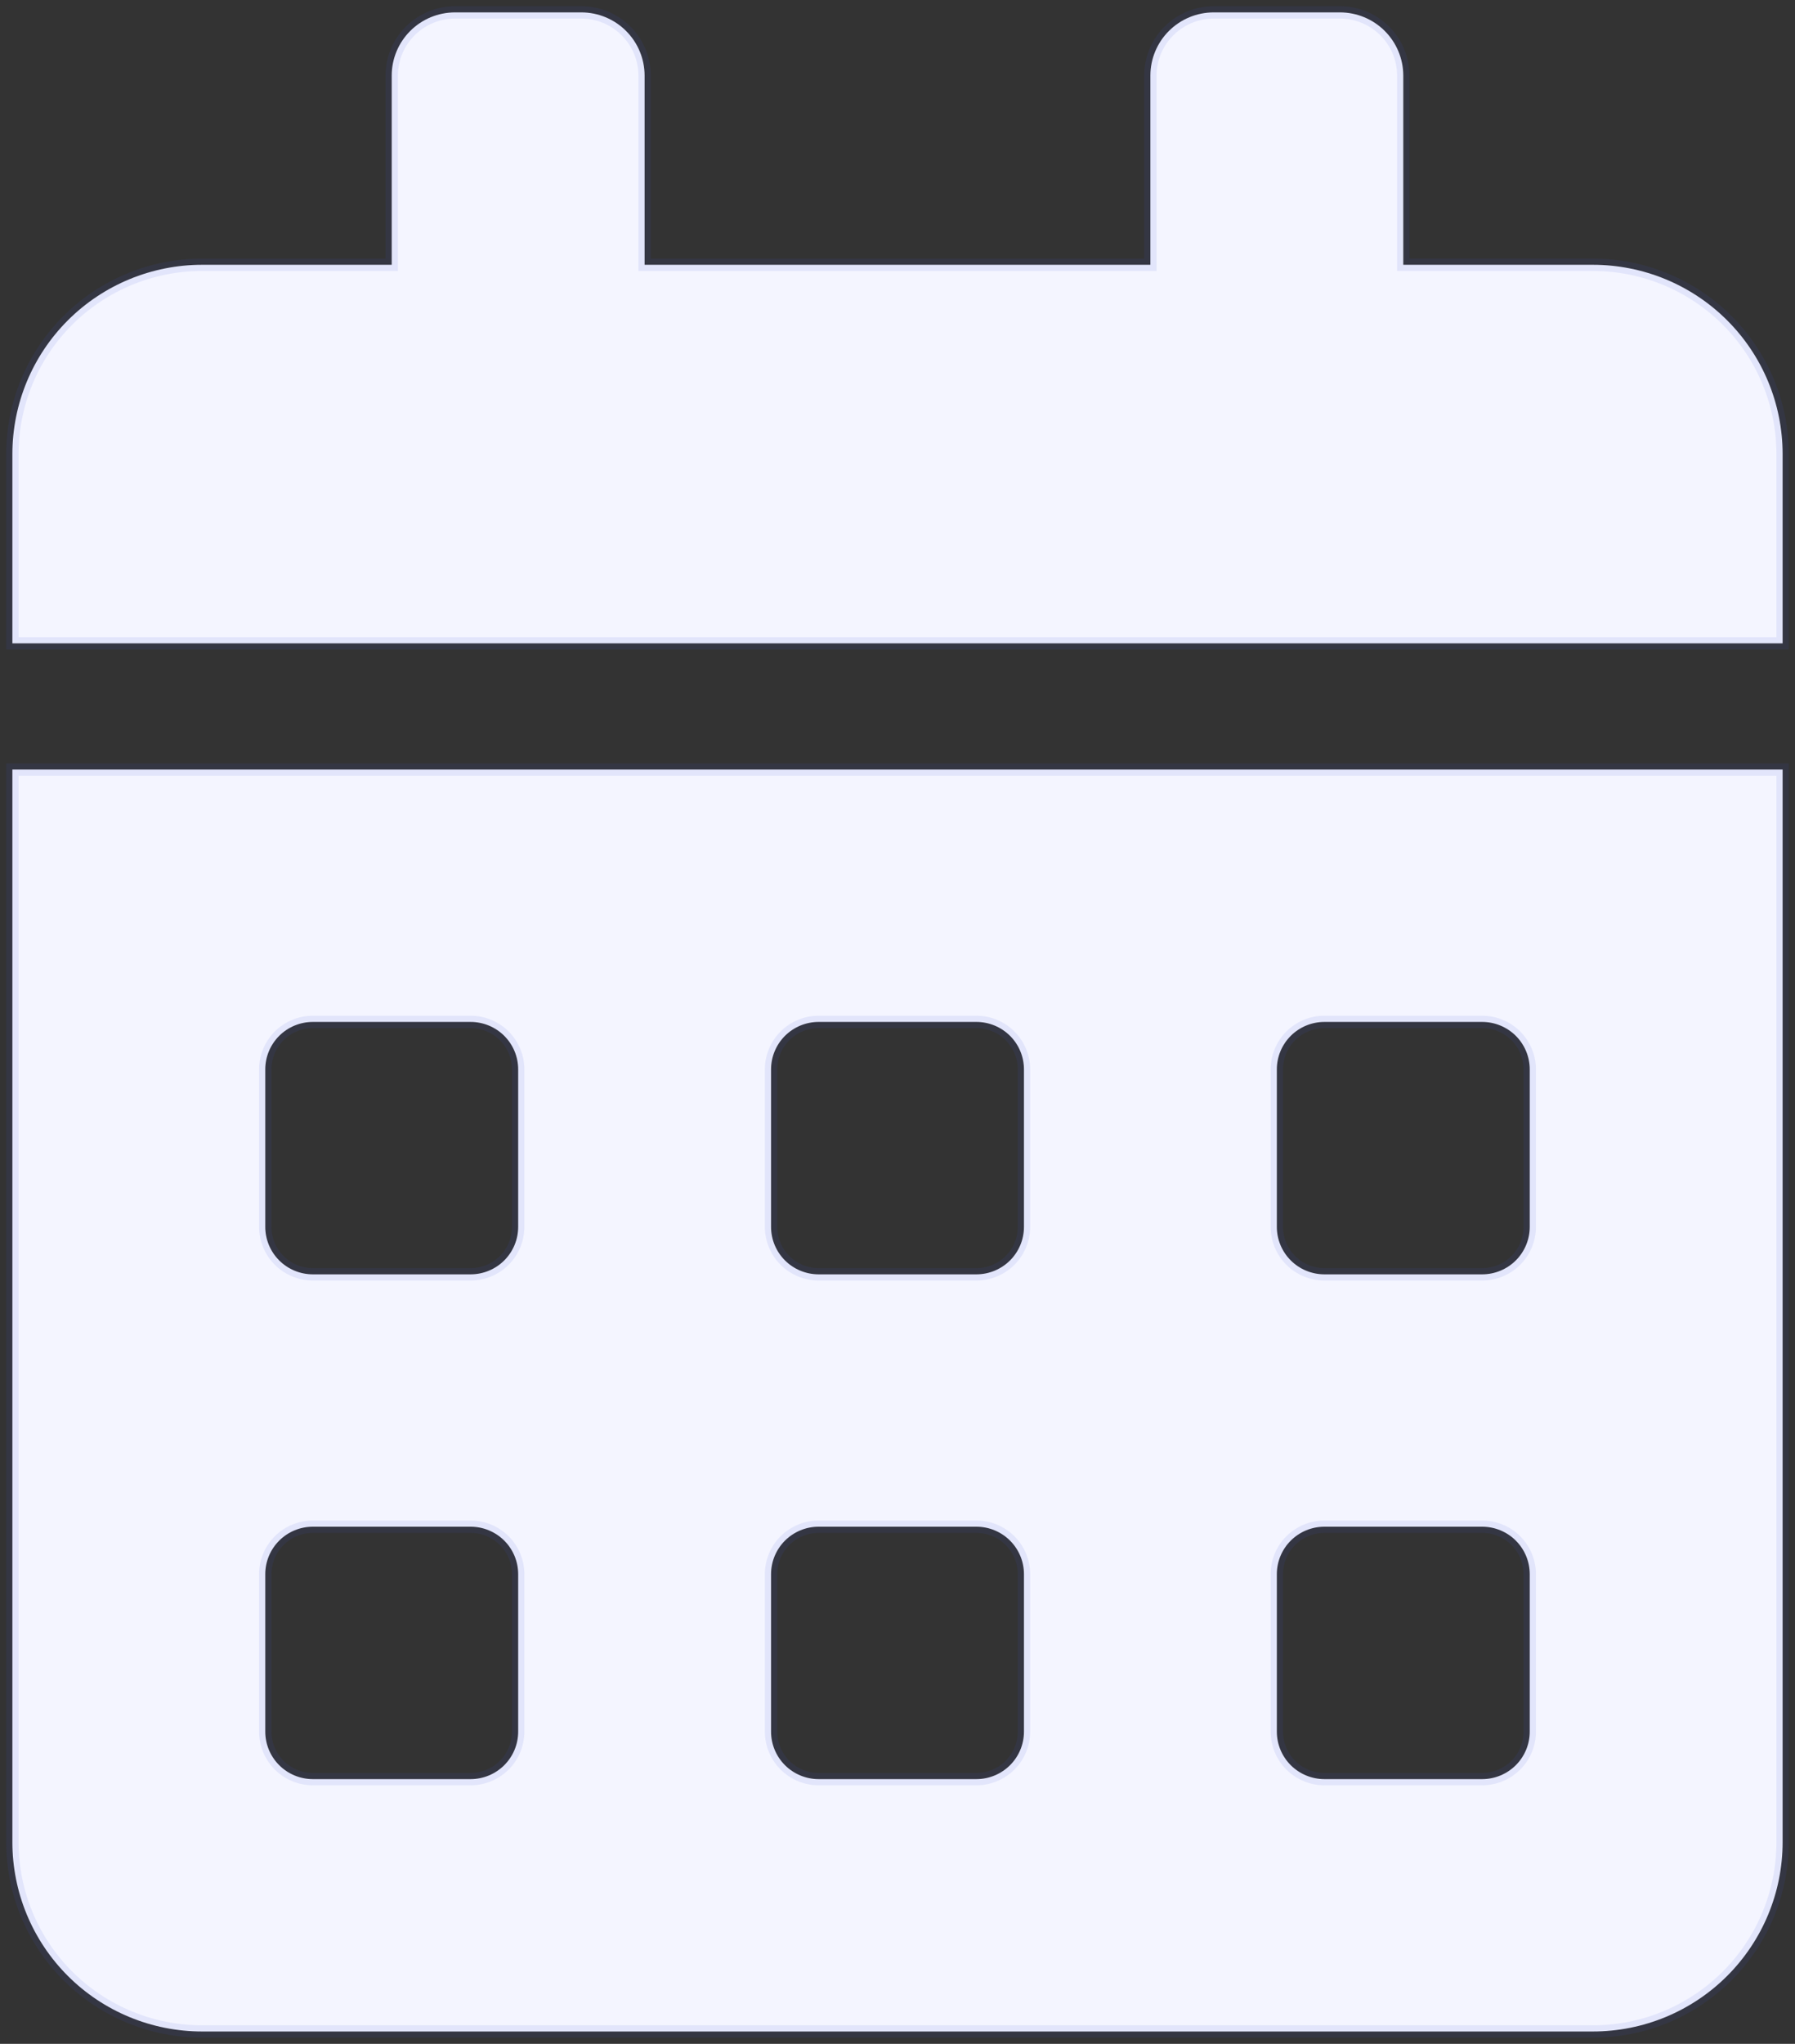 <svg width="145" height="165" viewBox="0 0 145 165" fill="none" xmlns="http://www.w3.org/2000/svg">
<rect x="0" y="0" width="145" height="165" fill="#333333" stroke="none"/>
<path d="M1 148.719C1.001 152.771 2.616 156.657 5.489 159.523C8.362 162.389 12.258 163.999 16.322 164H128.678C132.742 163.999 136.638 162.389 139.511 159.523C142.384 156.657 143.999 152.771 144 148.719V62.126H1V148.719ZM103.143 86.32C103.146 85.308 103.551 84.338 104.268 83.622C104.986 82.907 105.959 82.503 106.973 82.5H119.742C120.757 82.503 121.729 82.907 122.447 83.622C123.164 84.338 123.569 85.308 123.572 86.32V99.055C123.569 100.068 123.164 101.037 122.447 101.753C121.729 102.469 120.757 102.873 119.742 102.876H106.973C105.959 102.873 104.986 102.469 104.268 101.753C103.551 101.037 103.146 100.068 103.143 99.055V86.32ZM103.143 127.07C103.146 126.058 103.551 125.088 104.268 124.372C104.986 123.657 105.959 123.253 106.973 123.25H119.742C120.757 123.253 121.729 123.657 122.447 124.372C123.164 125.088 123.569 126.058 123.572 127.07V139.805C123.569 140.818 123.164 141.787 122.447 142.503C121.729 143.219 120.757 143.623 119.742 143.626H106.973C105.959 143.623 104.986 143.219 104.268 142.503C103.551 141.787 103.146 140.818 103.143 139.805V127.07ZM62.286 86.32C62.289 85.308 62.694 84.338 63.411 83.622C64.129 82.907 65.102 82.503 66.117 82.5H78.885C79.9 82.503 80.872 82.907 81.59 83.622C82.308 84.338 82.712 85.308 82.715 86.32V99.055C82.712 100.068 82.308 101.037 81.59 101.753C80.872 102.469 79.9 102.873 78.885 102.876H66.117C65.102 102.873 64.129 102.469 63.411 101.753C62.694 101.037 62.289 100.068 62.286 99.055V86.32ZM62.286 127.07C62.289 126.058 62.694 125.088 63.411 124.372C64.129 123.657 65.102 123.253 66.117 123.25H78.885C79.9 123.253 80.872 123.657 81.59 124.372C82.308 125.088 82.712 126.058 82.715 127.07V139.805C82.712 140.818 82.308 141.787 81.59 142.503C80.872 143.219 79.9 143.623 78.885 143.626H66.117C65.102 143.623 64.129 143.219 63.411 142.503C62.694 141.787 62.289 140.818 62.286 139.805V127.07ZM21.429 86.32C21.432 85.308 21.837 84.338 22.555 83.622C23.272 82.907 24.245 82.503 25.259 82.5H38.028C39.043 82.503 40.015 82.907 40.733 83.622C41.451 84.338 41.855 85.308 41.858 86.32V99.055C41.855 100.068 41.451 101.037 40.733 101.753C40.015 102.469 39.043 102.873 38.028 102.876H25.259C24.245 102.873 23.272 102.469 22.555 101.753C21.837 101.037 21.432 100.068 21.429 99.055V86.32ZM21.429 127.07C21.432 126.058 21.837 125.088 22.555 124.372C23.272 123.657 24.245 123.253 25.259 123.25H38.028C39.043 123.253 40.015 123.657 40.733 124.372C41.451 125.088 41.855 126.058 41.858 127.07V139.805C41.855 140.818 41.451 141.787 40.733 142.503C40.015 143.219 39.043 143.623 38.028 143.626H25.259C24.245 143.623 23.272 143.219 22.555 142.503C21.837 141.787 21.432 140.818 21.429 139.805V127.07ZM128.675 21.374H113.357V6.094C113.354 4.743 112.814 3.449 111.856 2.494C110.898 1.539 109.6 1.002 108.245 1L98.035 1C96.682 1.003 95.384 1.541 94.427 2.496C93.47 3.45 92.931 4.744 92.928 6.094V21.376H52.071V6.094C52.068 4.744 51.529 3.451 50.572 2.496C49.615 1.541 48.318 1.003 46.965 1L36.749 1C35.396 1.003 34.098 1.541 33.141 2.496C32.184 3.45 31.645 4.744 31.642 6.094V21.376H16.322C12.258 21.377 8.362 22.987 5.489 25.852C2.616 28.718 1.001 32.603 1 36.656V51.937H144V36.656C143.999 32.603 142.384 28.718 139.511 25.852C136.638 22.987 132.741 21.377 128.678 21.376L128.675 21.374Z" fill="#F4F5FF" stroke="#4156D9" stroke-opacity="0.1"/>
</svg>
